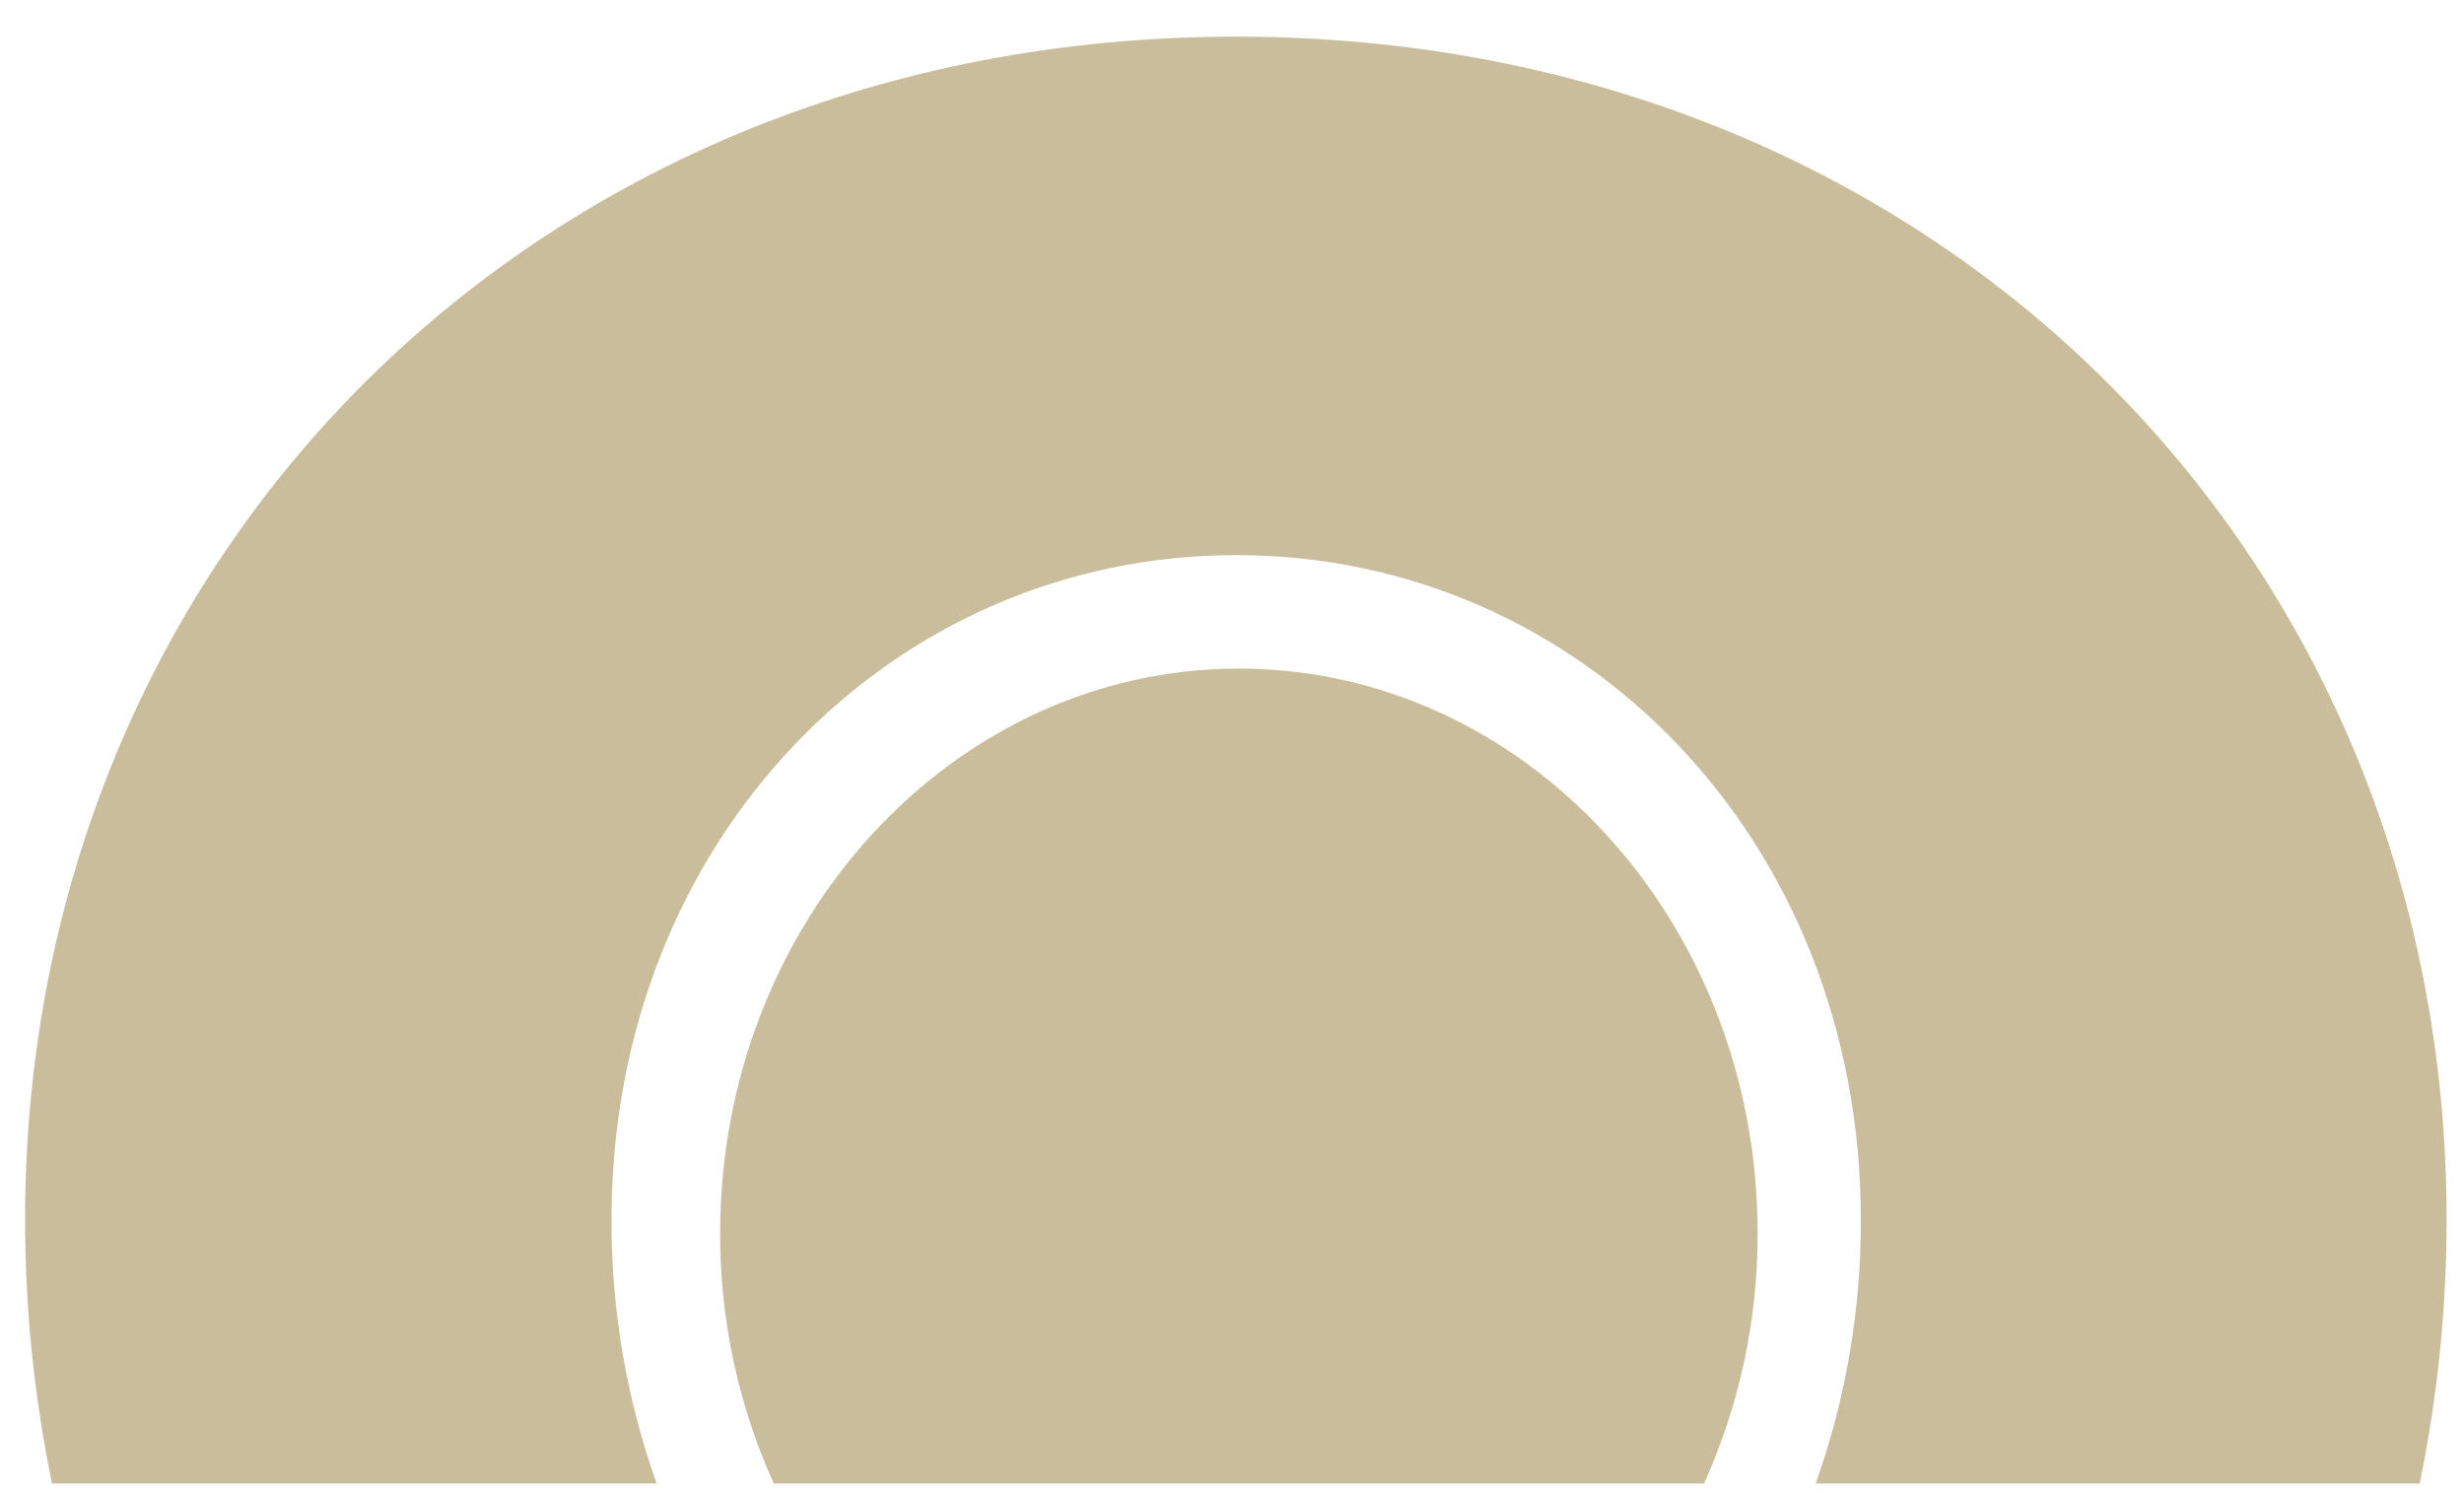 <svg width="64" height="39" viewBox="0 0 64 39" fill="none" xmlns="http://www.w3.org/2000/svg">
<path d="M44.259 38.535C45.183 36.494 45.658 34.278 45.653 32.036C45.653 23.93 39.618 17.367 32.177 17.367C24.736 17.367 18.705 23.955 18.705 32.036C18.7 34.278 19.175 36.494 20.099 38.535H44.259Z" fill="#C9BD9B"/>
<path d="M17.056 38.535C16.272 36.333 15.875 34.011 15.884 31.674C15.884 21.826 23.129 14.419 32.109 14.419C41.088 14.419 48.333 21.826 48.333 31.674C48.342 34.011 47.945 36.333 47.161 38.535H62.849C63.315 36.278 63.549 33.979 63.548 31.674C63.548 14.419 50.268 0.952 32.109 0.952C13.949 0.952 0.652 14.419 0.652 31.674C0.651 33.979 0.885 36.278 1.351 38.535H17.056Z" fill="#C9BD9B"/>
</svg>
